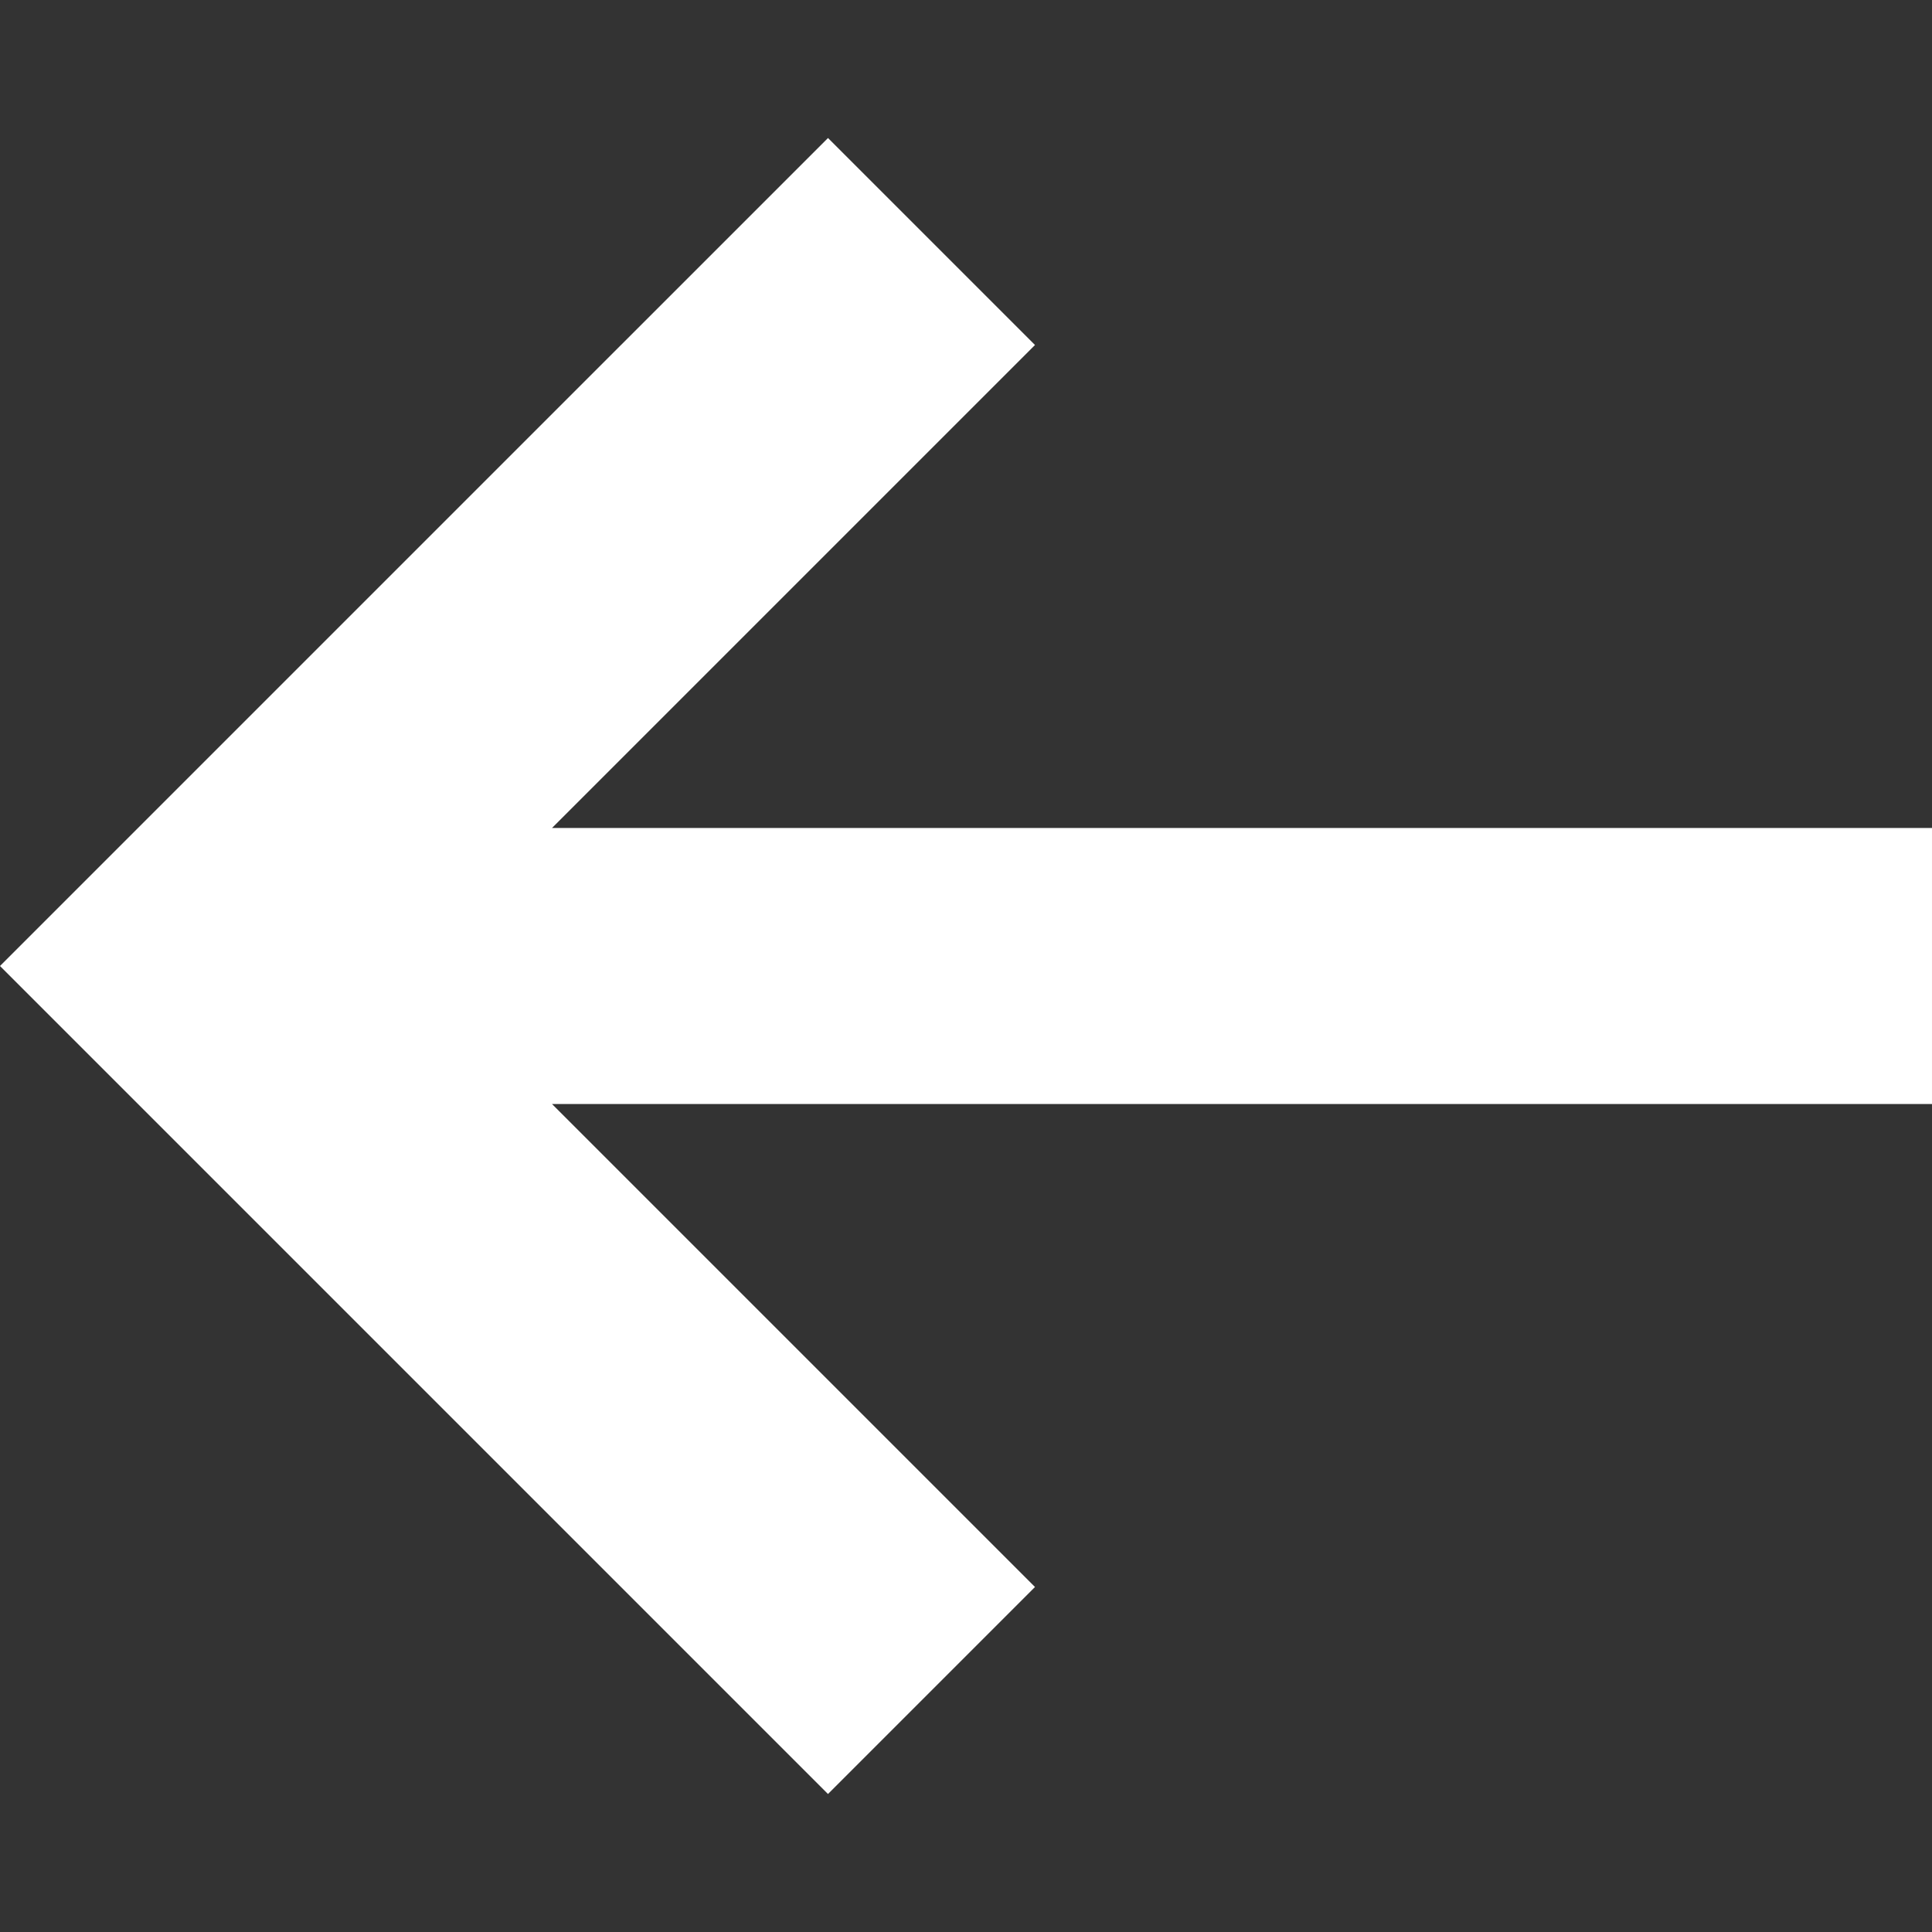 <?xml version="1.0" encoding="UTF-8"?> <svg xmlns="http://www.w3.org/2000/svg" xmlns:xlink="http://www.w3.org/1999/xlink" xmlns:svgjs="http://svgjs.com/svgjs" version="1.1" width="512" height="512" x="0" y="0" viewBox="0 0 451.111 451.111" style="enable-background:new 0 0 512 512" xml:space="preserve" class=""><rect x="0" y="0" width="451.111" height="451.111" fill="#333333" stroke="none"/><g><path xmlns="http://www.w3.org/2000/svg" d="m451.111 193.333h-322.222l112.778-112.777-48.333-48.333-193.334 193.333 193.333 193.333 48.333-48.333-112.777-112.778h322.222z" fill="#ffffff" data-original="#000000" style=""></path></g></svg> 